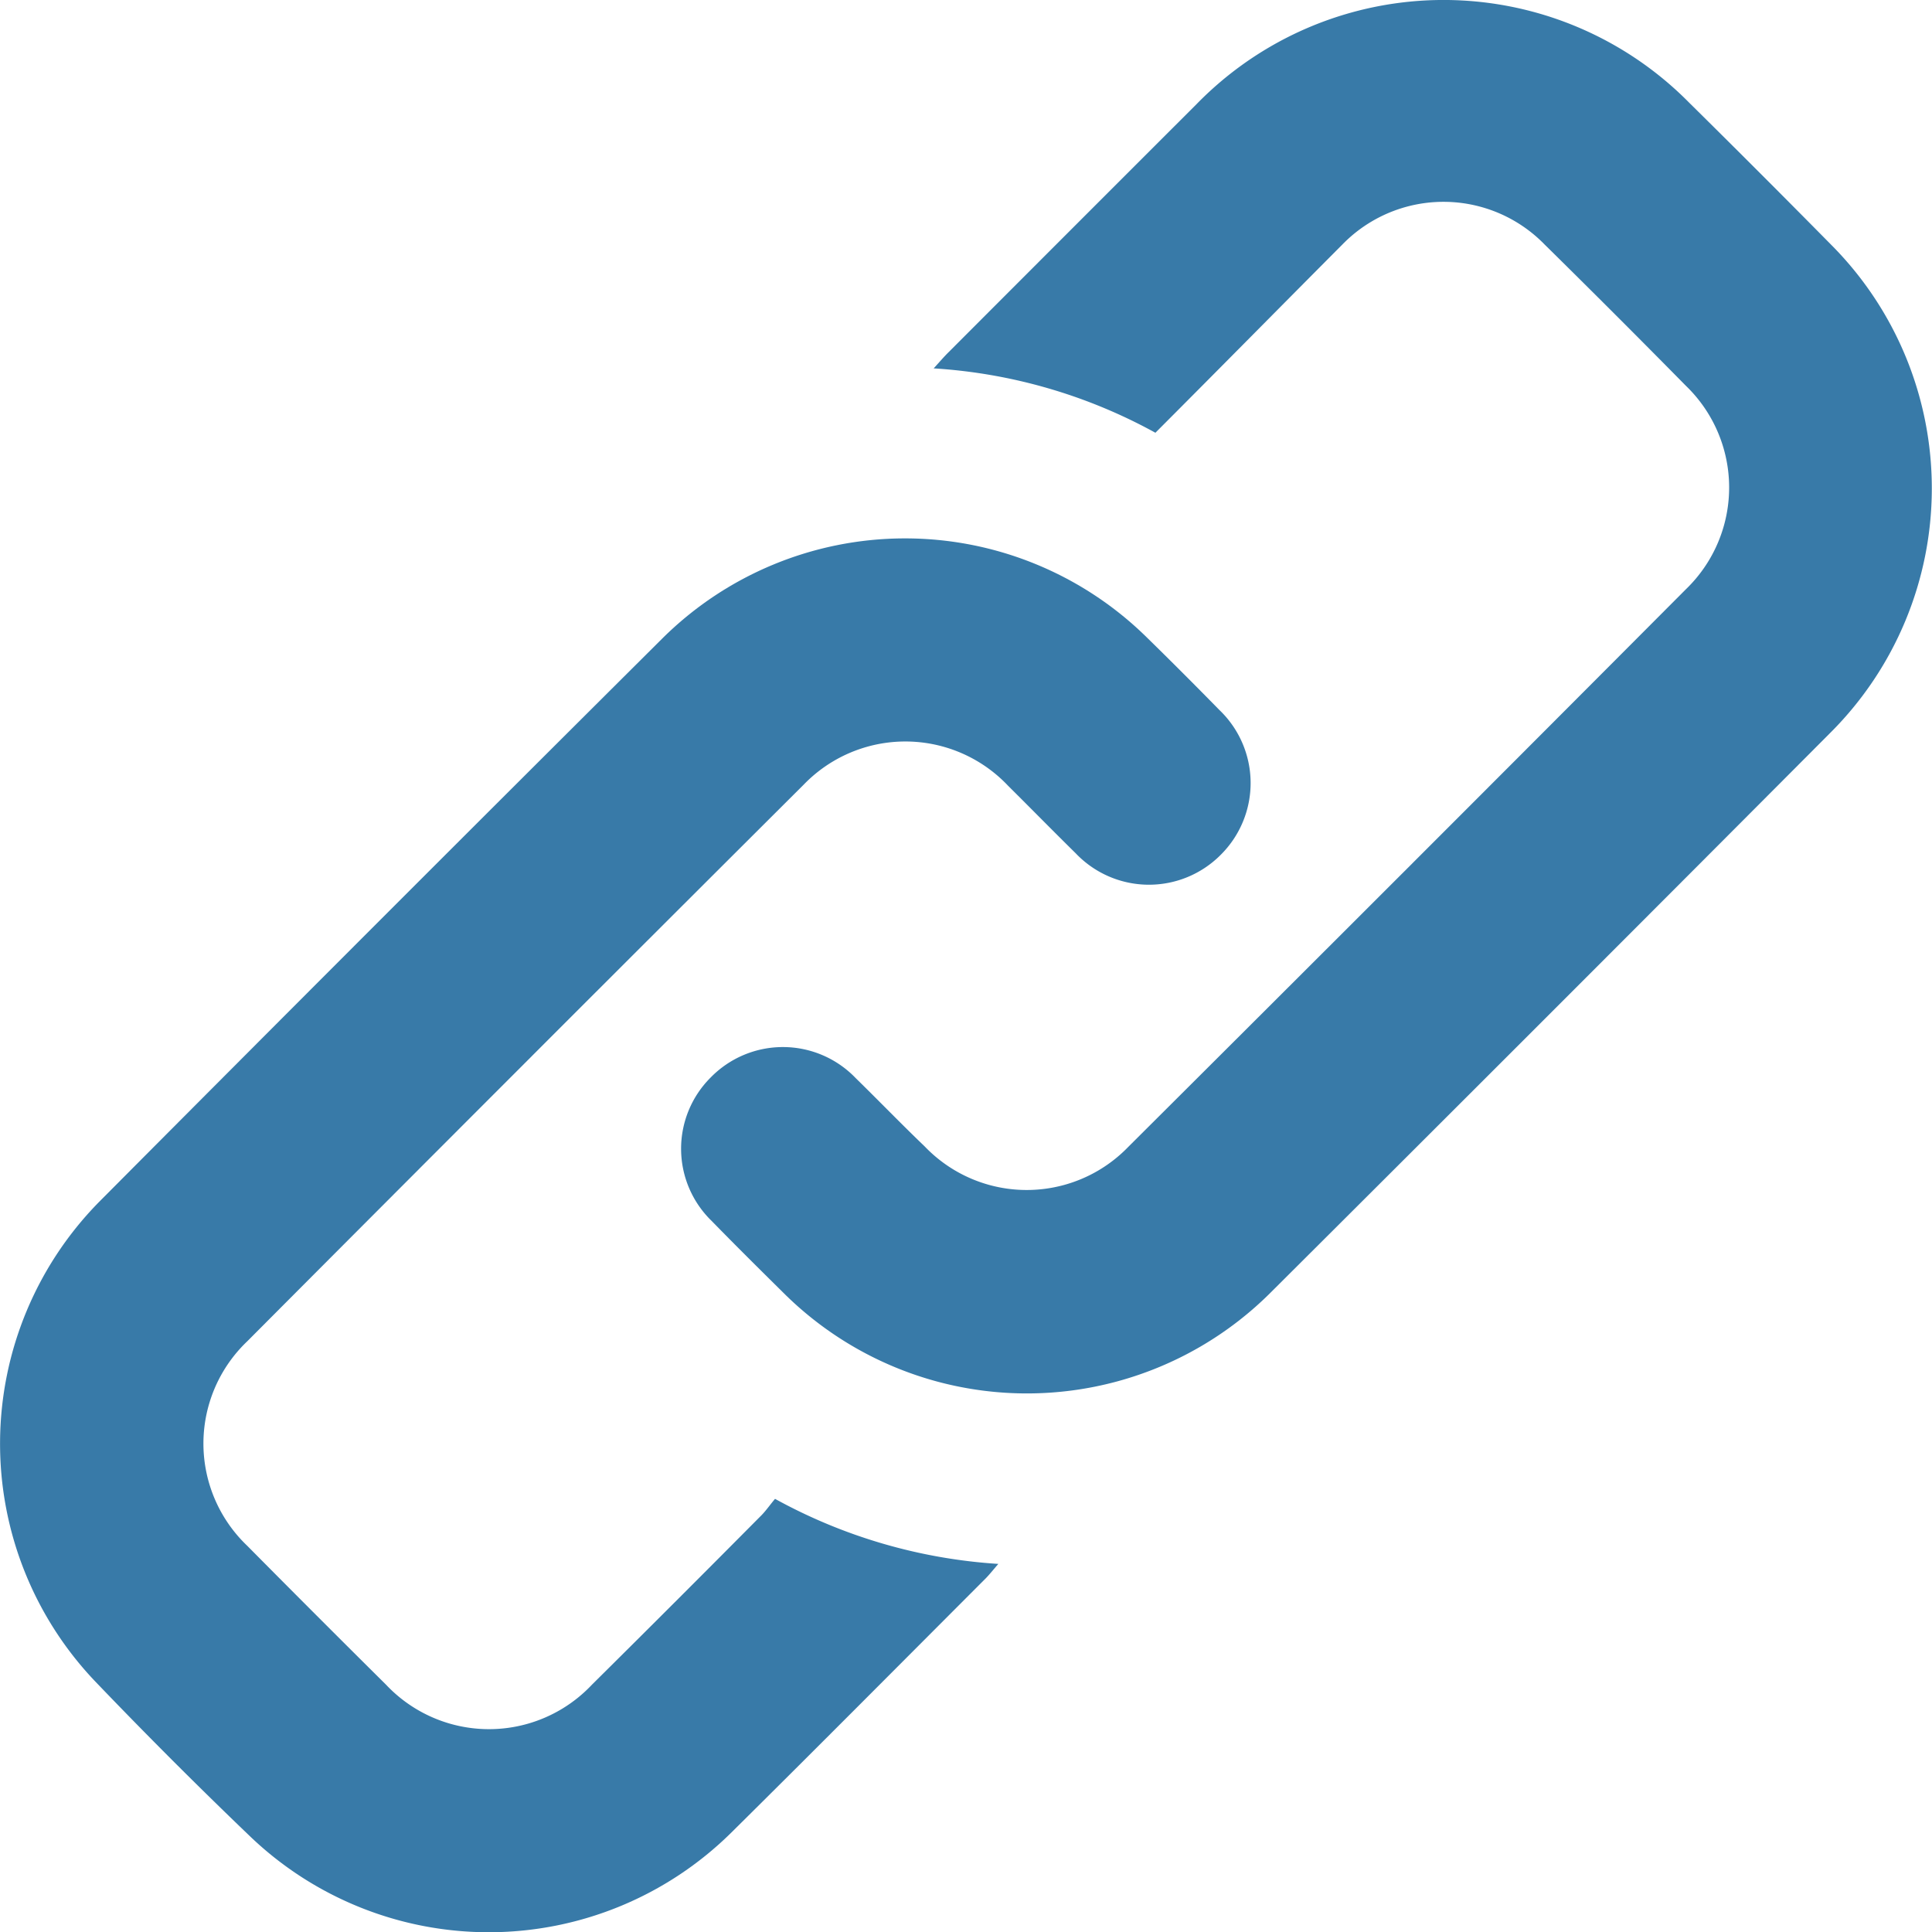 <svg xmlns="http://www.w3.org/2000/svg" width="19.84" height="19.842" viewBox="0 0 19.84 19.842">
  <g id="Group_51" data-name="Group 51" transform="translate(0 0)">
    <g id="Group_56" data-name="Group 56" transform="translate(0 0)">
      <g id="Group_55" data-name="Group 55">
        <path id="Path_177" data-name="Path 177" d="M-401.143,767.245a5.471,5.471,0,0,0,2.293.668c-.058.067-.091.109-.128.147-.871.872-1.74,1.747-2.616,2.614a3.543,3.543,0,0,1-4.946.031q-.8-.767-1.564-1.564a3.539,3.539,0,0,1,.034-4.96q2.878-2.893,5.769-5.771a3.538,3.538,0,0,1,4.972-.015q.378.37.747.747a1.038,1.038,0,0,1,.015,1.49,1.038,1.038,0,0,1-1.49-.018c-.233-.229-.461-.462-.692-.691a1.451,1.451,0,0,0-2.1-.012q-2.862,2.853-5.714,5.716a1.45,1.45,0,0,0,0,2.1q.709.716,1.425,1.426a1.452,1.452,0,0,0,2.115,0q.876-.868,1.744-1.743C-401.231,767.36-401.19,767.3-401.143,767.245Z" transform="translate(409.102 -751.853)" fill="#387aa8"/>
        <path id="Path_178" data-name="Path 178" d="M-225.866,620.819a5.412,5.412,0,0,0-2.277-.661c.068-.075.109-.123.154-.167q1.272-1.274,2.546-2.547a3.543,3.543,0,0,1,5.058-.015q.738.729,1.466,1.467a3.544,3.544,0,0,1-.012,5q-2.866,2.877-5.742,5.743a3.542,3.542,0,0,1-5.015.01c-.246-.243-.491-.486-.733-.734a1.033,1.033,0,0,1-.012-1.475,1.036,1.036,0,0,1,1.49.007c.238.233.469.472.707.7a1.45,1.45,0,0,0,2.089.008q2.87-2.859,5.729-5.729a1.451,1.451,0,0,0,0-2.089q-.721-.732-1.453-1.453a1.449,1.449,0,0,0-2.073,0C-224.587,619.53-225.219,620.171-225.866,620.819Z" transform="translate(237.731 -616.375)" fill="#387aa8"/>
      </g>
    </g>
  </g>
</svg>
